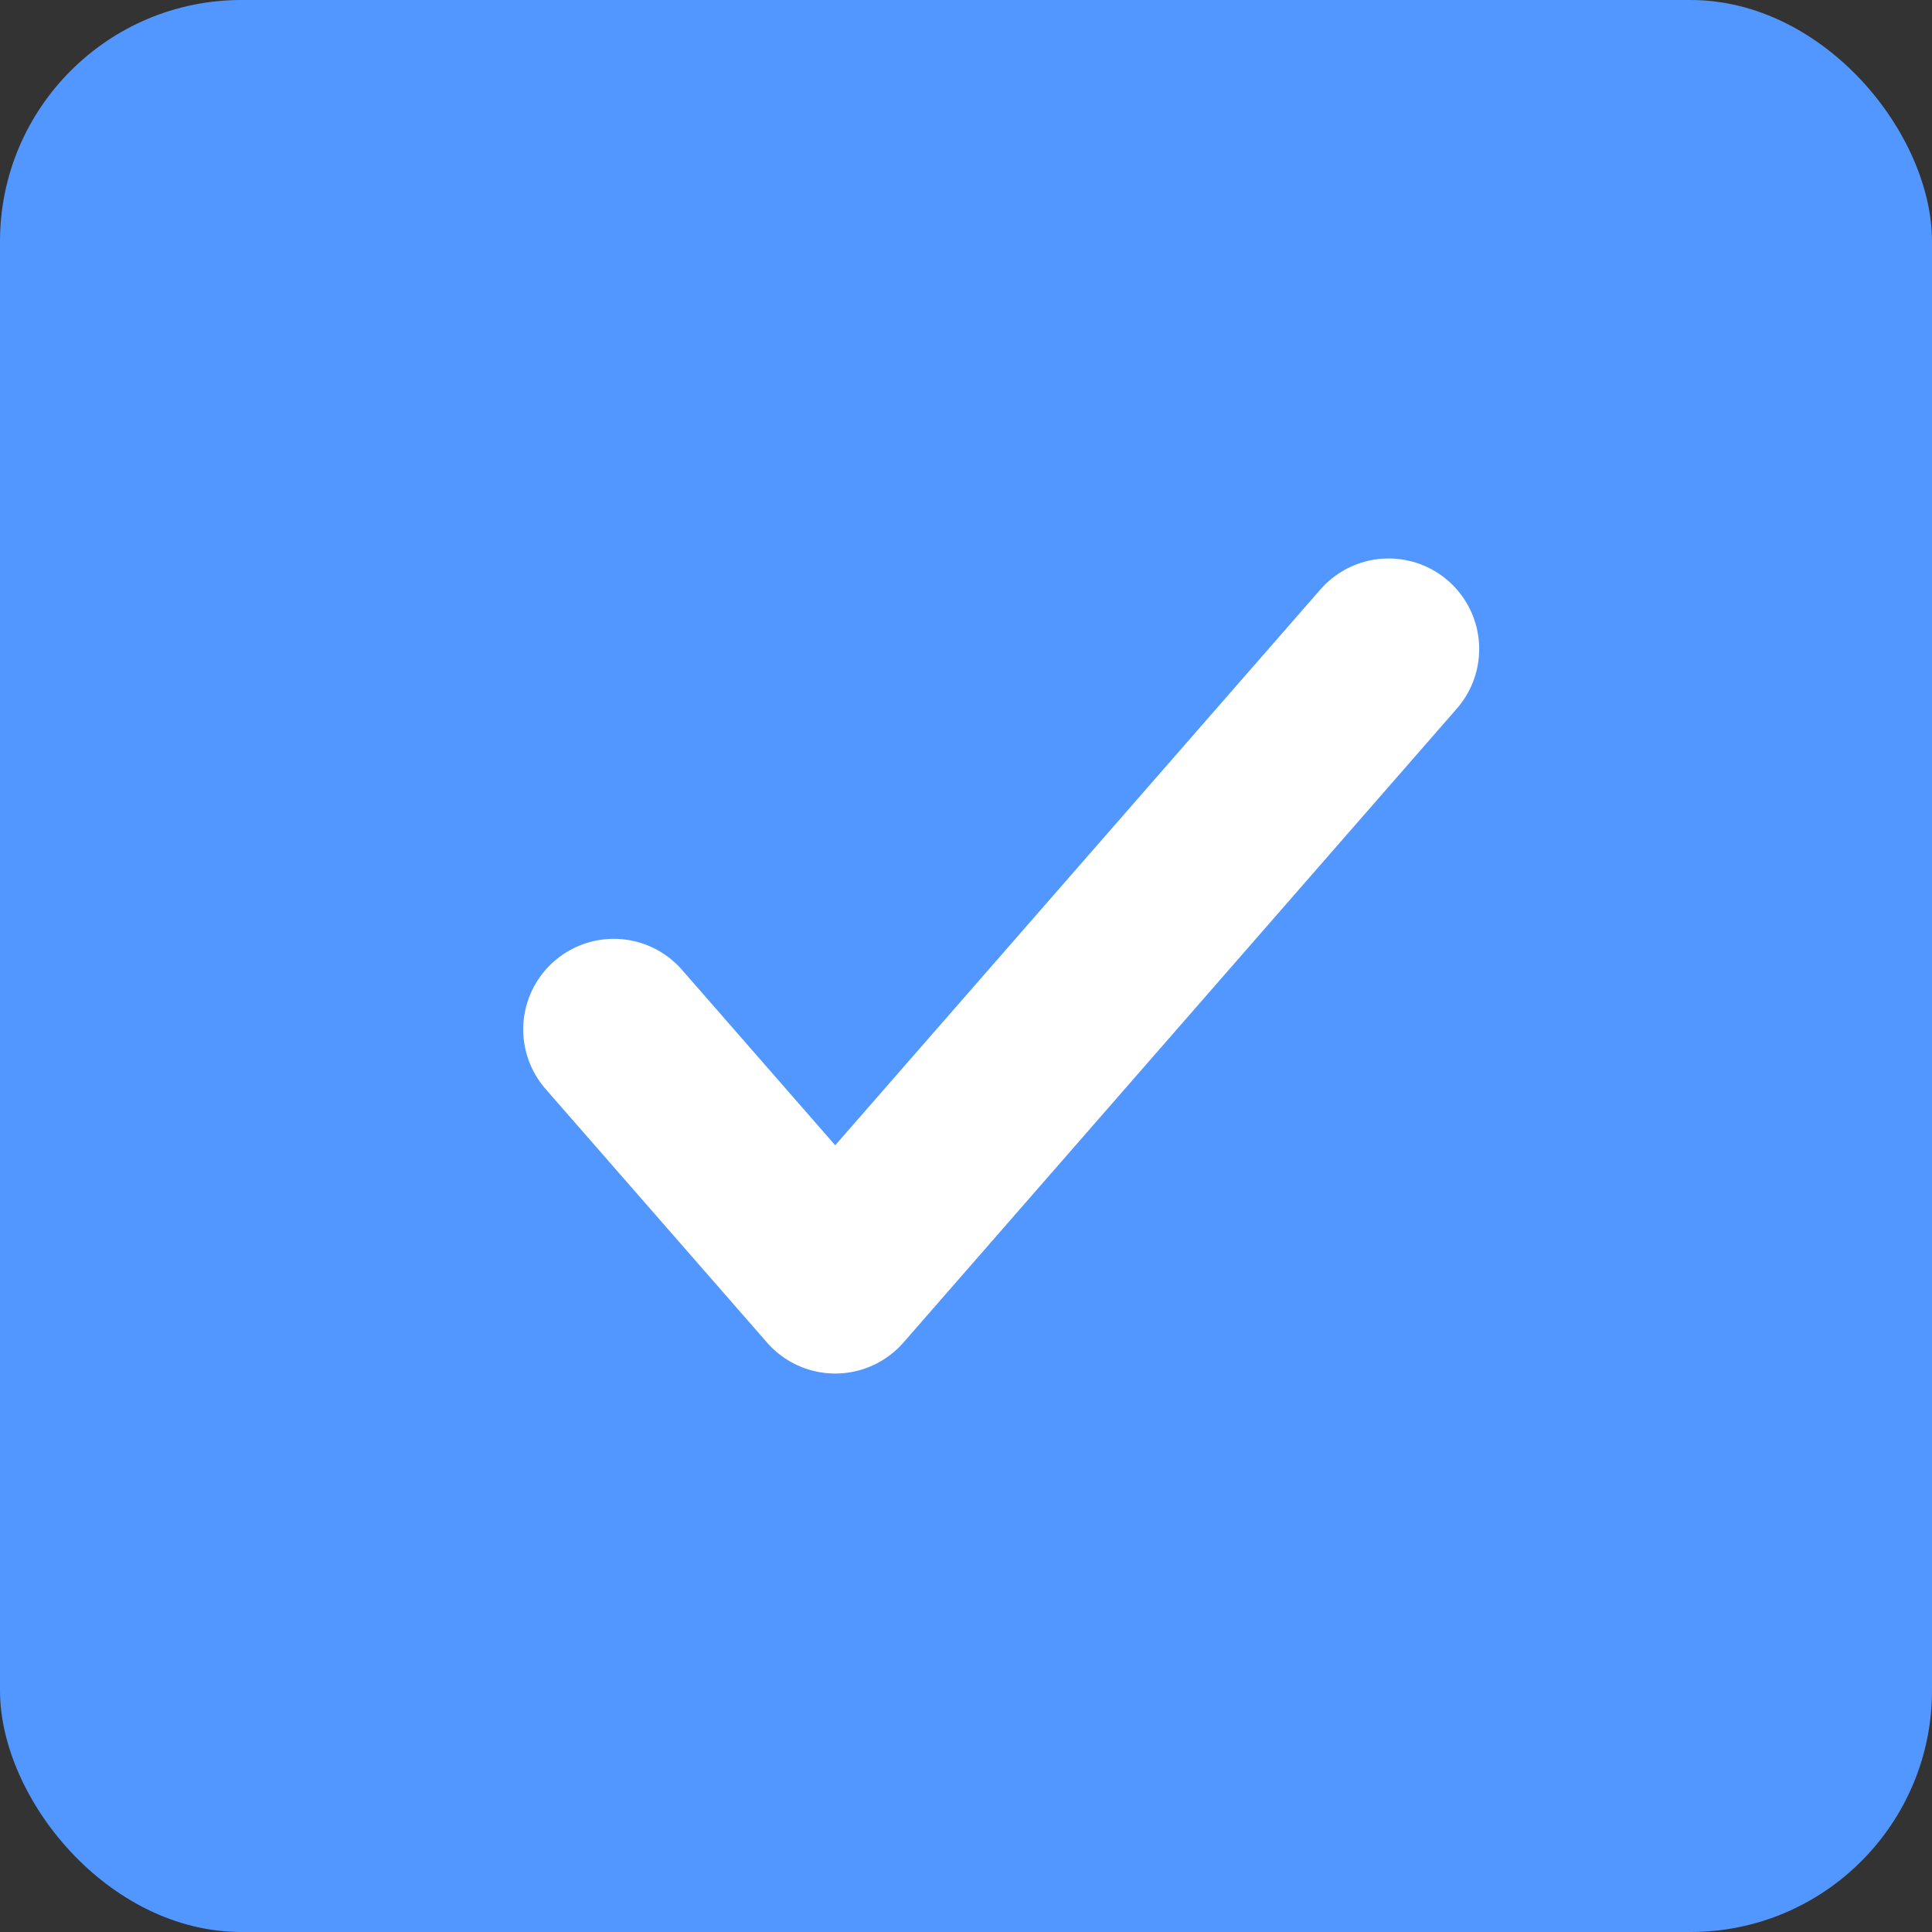 <svg width="16" height="16" viewBox="0 0 16 16" fill="none" xmlns="http://www.w3.org/2000/svg">
<rect x="0" y="0" width="16" height="16" fill="#333333" stroke="none"/>
<rect width="16" height="16" rx="2" fill="#5297FF"/>
<path d="M5.083 8.525L6.917 10.625L11.5 5.375" stroke="white" stroke-width="1.5" stroke-linecap="round" stroke-linejoin="round"/>
</svg>
